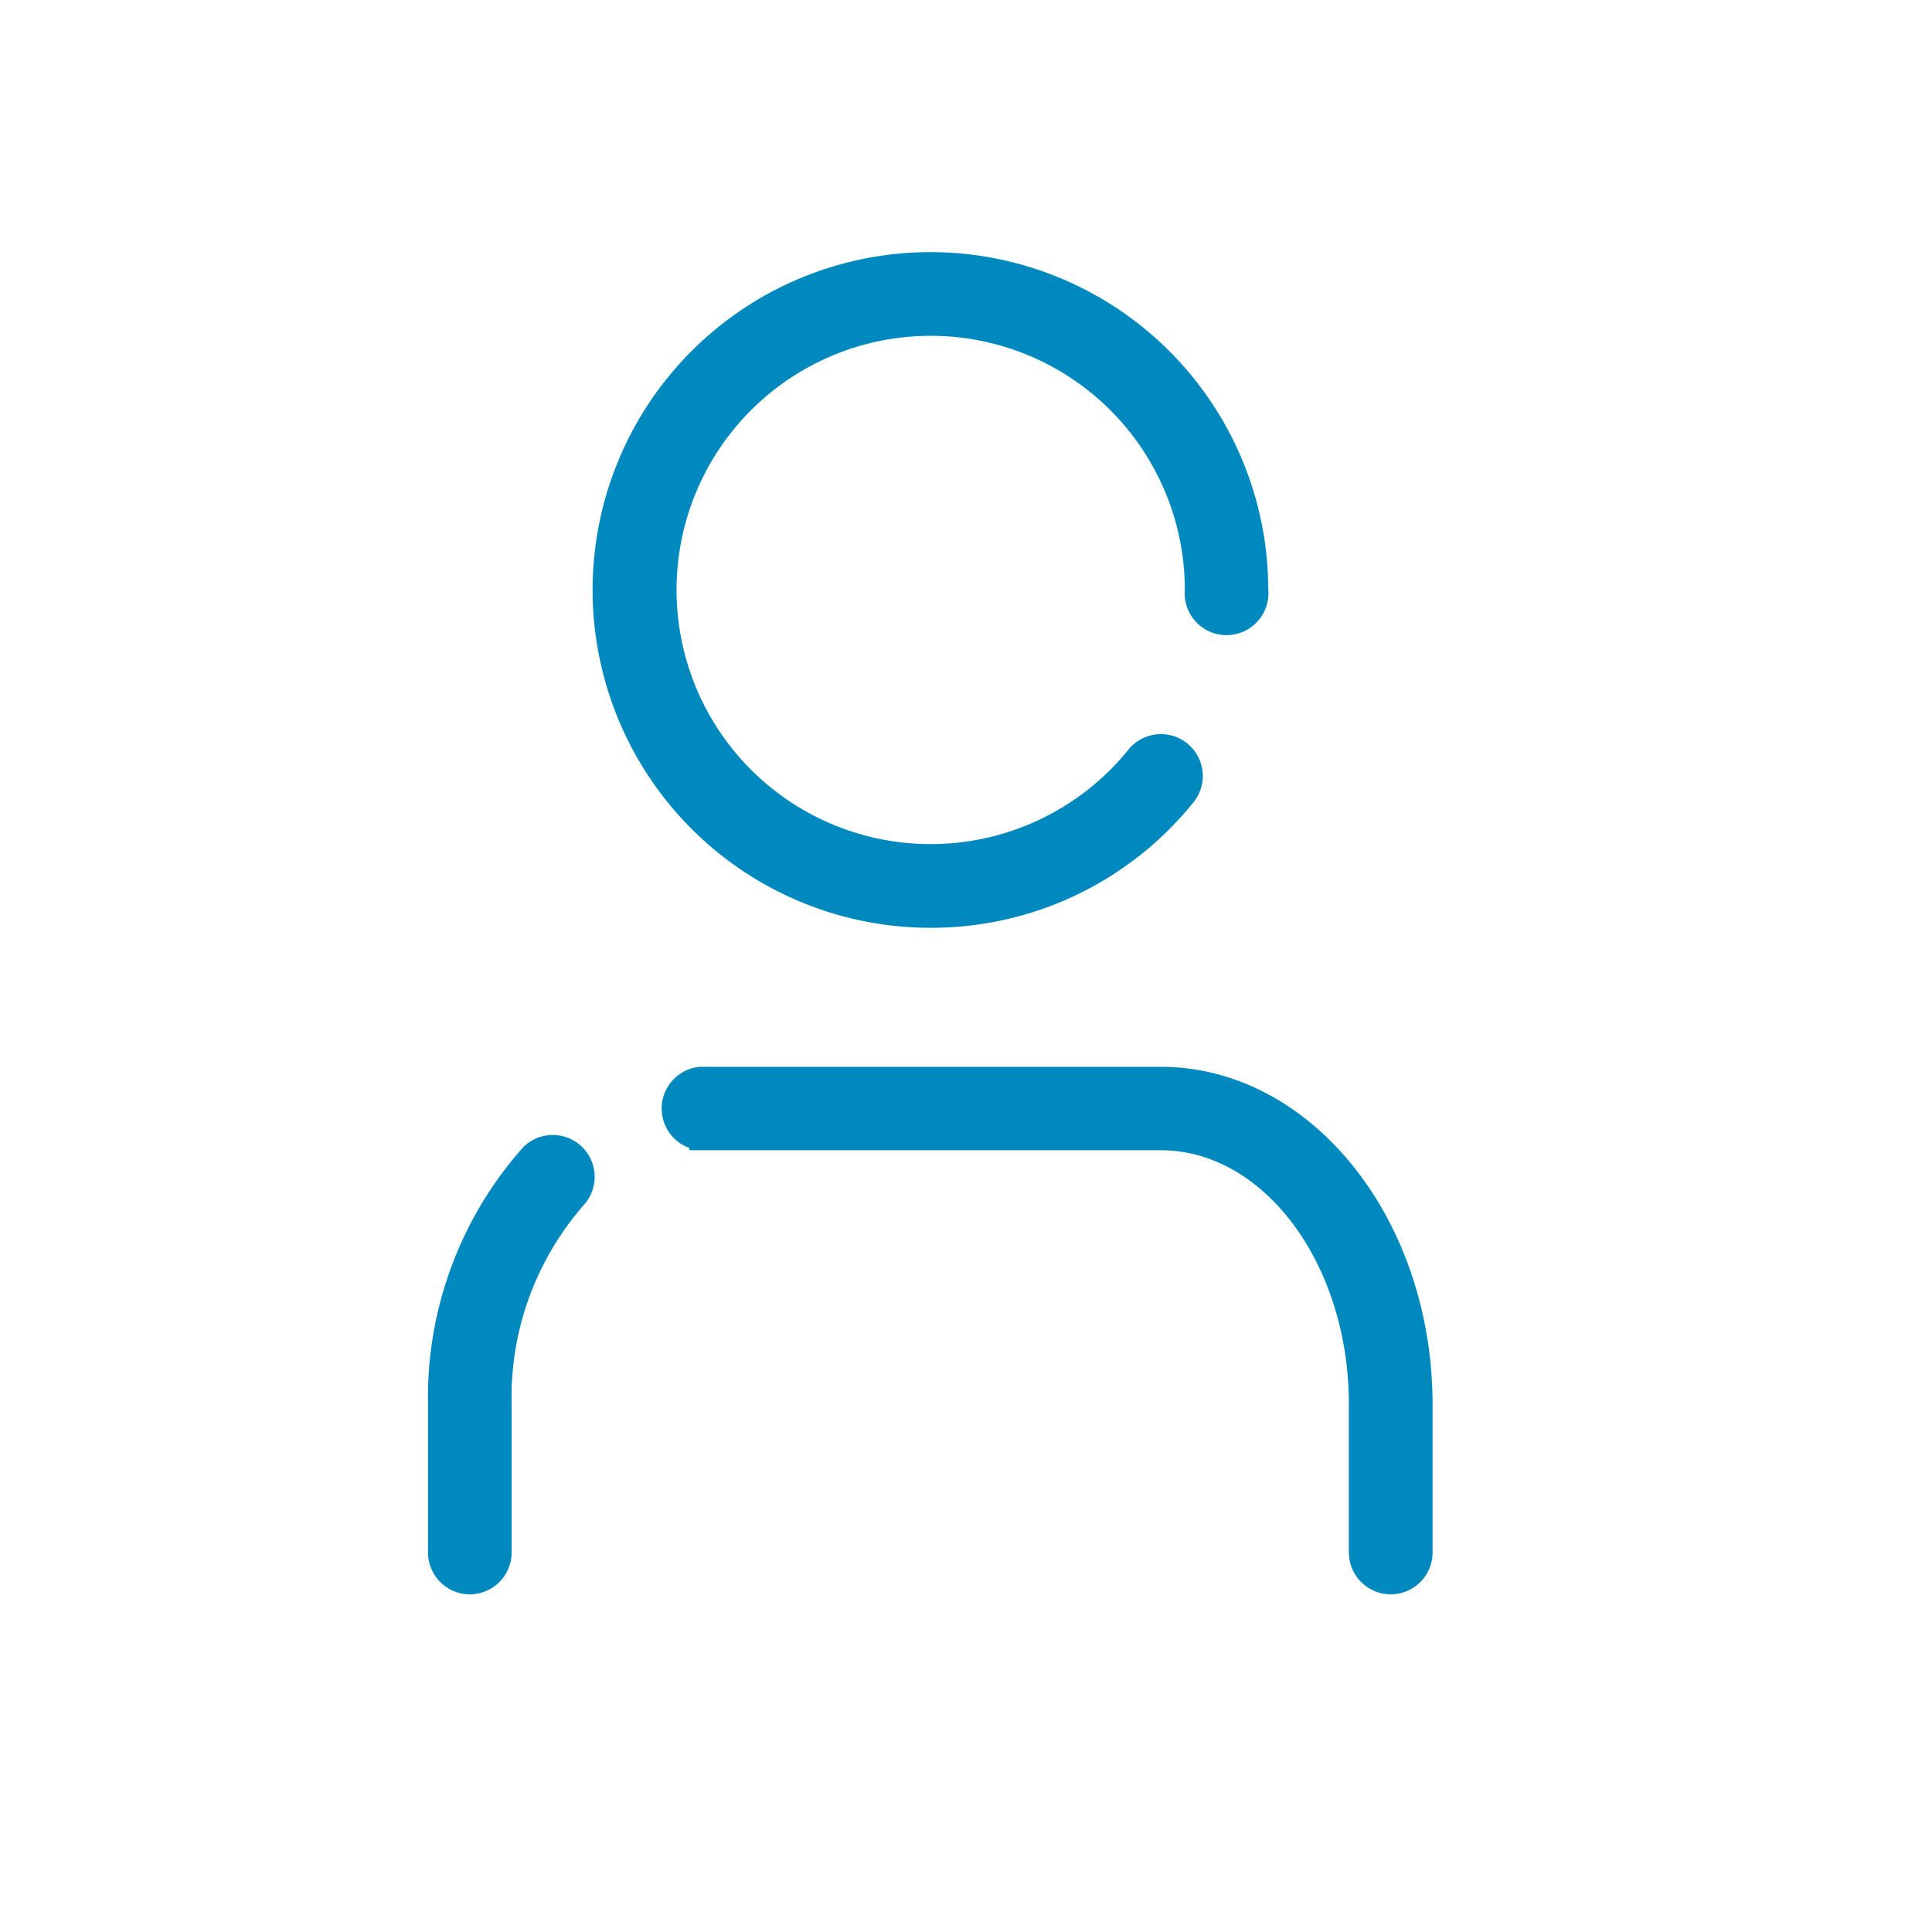 <svg id="Composant_33_1" data-name="Composant 33 – 1" xmlns="http://www.w3.org/2000/svg" width="22" height="22" viewBox="0 0 22 22">
  <rect id="Rectangle_424" data-name="Rectangle 424" width="22" height="22" fill="none"/>
  <g id="user" transform="translate(-2665.014 -55.46)">
    <path id="Tracé_457" data-name="Tracé 457" d="M2670.365,291.855a.352.352,0,0,1-.352-.352v-1.686a4.156,4.156,0,0,1,1.052-2.845.352.352,0,0,1,.511.483,3.448,3.448,0,0,0-.861,2.362V291.5A.352.352,0,0,1,2670.365,291.855Z" transform="translate(0 -218.365)" fill="#0089be" stroke="#0089be" stroke-width="0.25"/>
    <path id="Tracé_458" data-name="Tracé 458" d="M2737.921,275.157a.352.352,0,0,1-.352-.352v-1.686c0-1.665-1.017-3.019-2.268-3.019h-5.243a.352.352,0,0,1,0-.7h5.243c1.638,0,2.971,1.67,2.971,3.722v1.686A.352.352,0,0,1,2737.921,275.157Z" transform="translate(-57.07 -201.667)" fill="#0089be" stroke="#0089be" stroke-width="0.25"/>
    <path id="Tracé_459" data-name="Tracé 459" d="M2716.354,65.9a3.722,3.722,0,1,1,3.722-3.722.352.352,0,1,1-.7,0,3.019,3.019,0,1,0-.66,1.884.352.352,0,0,1,.549.439A3.706,3.706,0,0,1,2716.354,65.9Z" transform="translate(-40.745)" fill="#0089be" stroke="#0089be" stroke-width="0.25"/>
  </g>
</svg>
